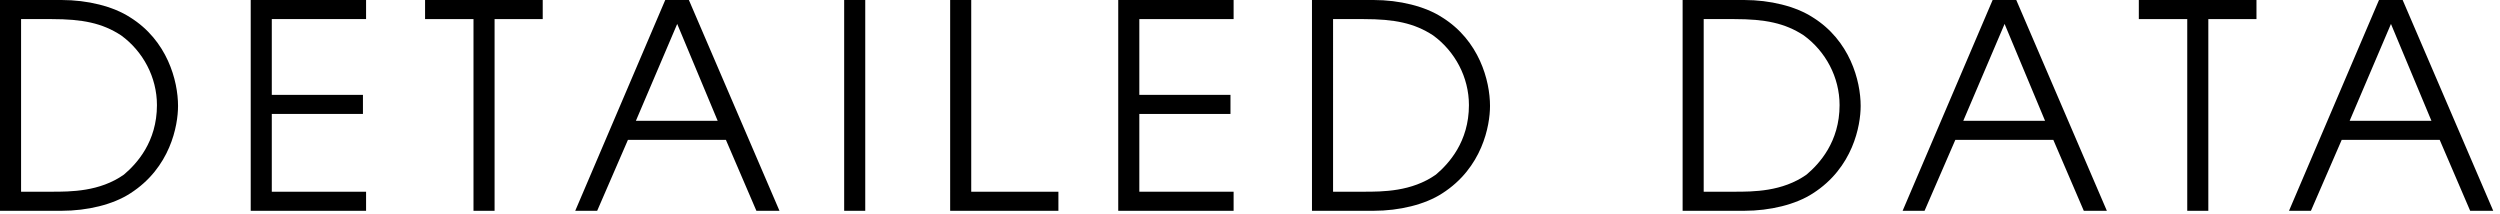 <?xml version="1.0" encoding="utf-8"?>
<!-- Generator: Adobe Illustrator 16.0.3, SVG Export Plug-In . SVG Version: 6.00 Build 0)  -->
<!DOCTYPE svg PUBLIC "-//W3C//DTD SVG 1.1//EN" "http://www.w3.org/Graphics/SVG/1.1/DTD/svg11.dtd">
<svg version="1.1" id="レイヤー_1" xmlns="http://www.w3.org/2000/svg" xmlns:xlink="http://www.w3.org/1999/xlink" x="0px"
	 y="0px" width="351px" height="30px" viewBox="0 0 351 30" enable-background="new 0 0 351 30" xml:space="preserve">
<path d="M0,0h8.639c3.639,0,7.239,0.88,9.638,2.44c5.199,3.239,6.719,8.878,6.719,12.438c0,2.759-1.08,8.679-6.719,12.279
	c-2.399,1.559-5.999,2.439-9.638,2.439H0V0z M2.959,26.916h4.279c2.68,0,6.759,0,10.158-2.4c1.8-1.52,4.639-4.6,4.639-9.758
	c0-3.919-1.959-7.559-5.039-9.798c-2.64-1.72-5.399-2.28-9.758-2.28H2.959V26.916z"/>
<path d="M35.2,0h16.197v2.68H38.16v10.638h12.798v2.68H38.16v10.918h13.237v2.68H35.2V0z"/>
<path d="M66.479,2.68H59.68V0h16.518v2.68h-6.759v26.916h-2.96V2.68z"/>
<path d="M93.4,0h3.319l12.718,29.596h-3.24l-4.28-9.959H88.162l-4.319,9.959h-3.08L93.4,0z M89.281,16.957h11.478L95.08,3.36
	L89.281,16.957z"/>
<path d="M118.522,0h2.959v29.596h-2.959V0z"/>
<path d="M133.402,0h2.959v26.916H148.6v2.68h-15.198V0z"/>
<path d="M157.001,0h16.197v2.68h-13.237v10.638h12.798v2.68h-12.798v10.918h13.237v2.68h-16.197V0z"/>
<path d="M184.201,0h8.639c3.641,0,7.24,0.88,9.639,2.44c5.199,3.239,6.719,8.878,6.719,12.438c0,2.759-1.08,8.679-6.719,12.279
	c-2.398,1.559-5.998,2.439-9.639,2.439h-8.639V0z M187.162,26.916h4.279c2.68,0,6.758,0,10.158-2.4
	c1.799-1.52,4.639-4.6,4.639-9.758c0-3.919-1.959-7.559-5.039-9.798c-2.641-1.72-5.398-2.28-9.758-2.28h-4.279V26.916z"/>
<path d="M236.24,0h8.639c3.639,0,7.238,0.88,9.639,2.44c5.199,3.239,6.719,8.878,6.719,12.438c0,2.759-1.08,8.679-6.719,12.279
	c-2.4,1.559-6,2.439-9.639,2.439h-8.639V0z M239.199,26.916h4.279c2.68,0,6.76,0,10.158-2.4c1.801-1.52,4.641-4.6,4.641-9.758
	c0-3.919-1.961-7.559-5.039-9.798c-2.641-1.72-5.4-2.28-9.76-2.28h-4.279V26.916z"/>
<path d="M279.766,0h3.318l12.719,29.596h-3.238l-4.279-9.959h-13.758l-4.32,9.959h-3.08L279.766,0z M275.646,16.957h11.479
	l-5.68-13.597L275.646,16.957z"/>
<path d="M307.09,2.68h-6.799V0h16.518v2.68h-6.76v26.916h-2.959V2.68z"/>
<path d="M334.012,0h3.32l12.717,29.596h-3.238l-4.279-9.959h-13.758l-4.32,9.959h-3.078L334.012,0z M329.893,16.957h11.479
	l-5.68-13.597L329.893,16.957z"/>
</svg>
